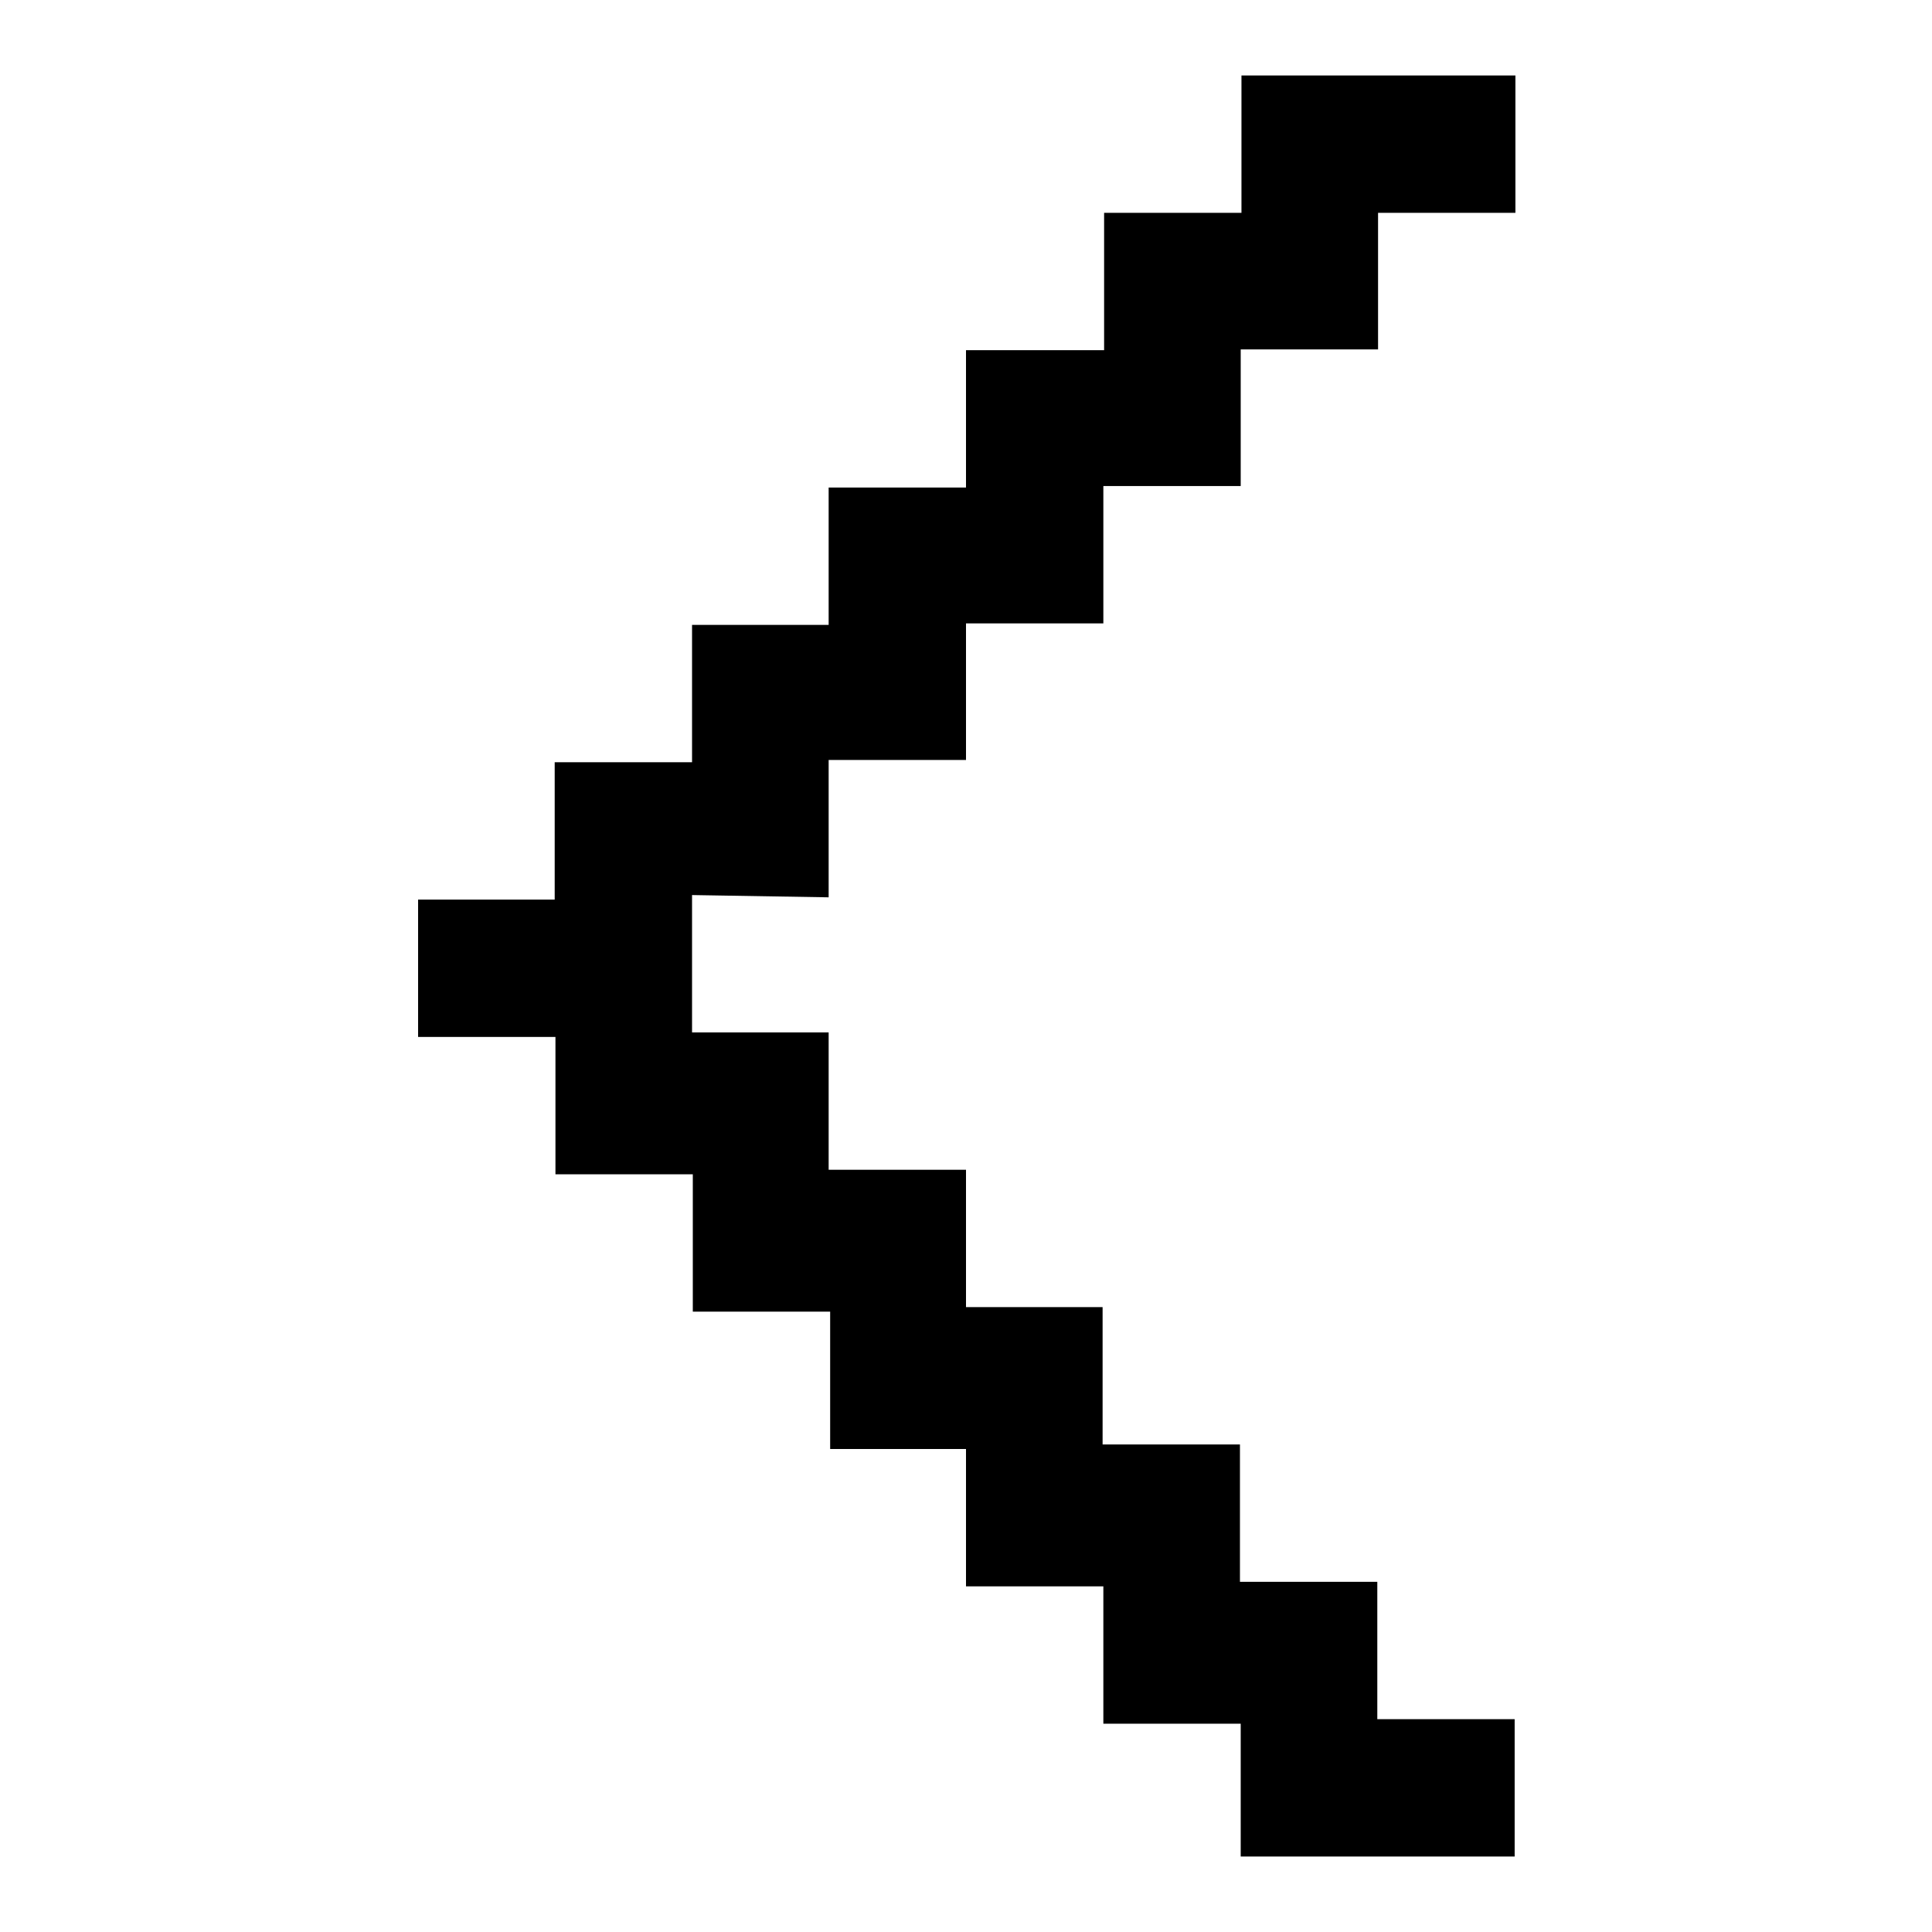 <?xml version="1.0" encoding="utf-8"?>
<!-- Svg Vector Icons : http://www.onlinewebfonts.com/icon -->
<!DOCTYPE svg PUBLIC "-//W3C//DTD SVG 1.1//EN" "http://www.w3.org/Graphics/SVG/1.1/DTD/svg11.dtd">
<svg version="1.1" xmlns="http://www.w3.org/2000/svg" xmlns:xlink="http://www.w3.org/1999/xlink" x="0px" y="0px" viewBox="0 0 256 256" enable-background="new 0 0 256 256" xml:space="preserve">
<g><g><path fill="#000000" d="M109.8,118.9v-18.2H128V82.6h18.2V64.4h18.2V46.3h18.2V28.2h18.2V10h-36.3v18.2h-18.2v18.2H128v18.2h-18.2v18.2H91.7v18.2H73.5v18.2H55.4v18.2h18.2v18.2h18.2v18.2h18.2v18.2H128v18.2h18.2v18.2h18.2V246h36.3v-18.2h-18.2v-18.2h-18.2v-18.2h-18.2v-18.2H128v-18.2h-18.2v-18.2H91.7v-18.2L109.8,118.9L109.8,118.9z"/></g></g>
</svg>